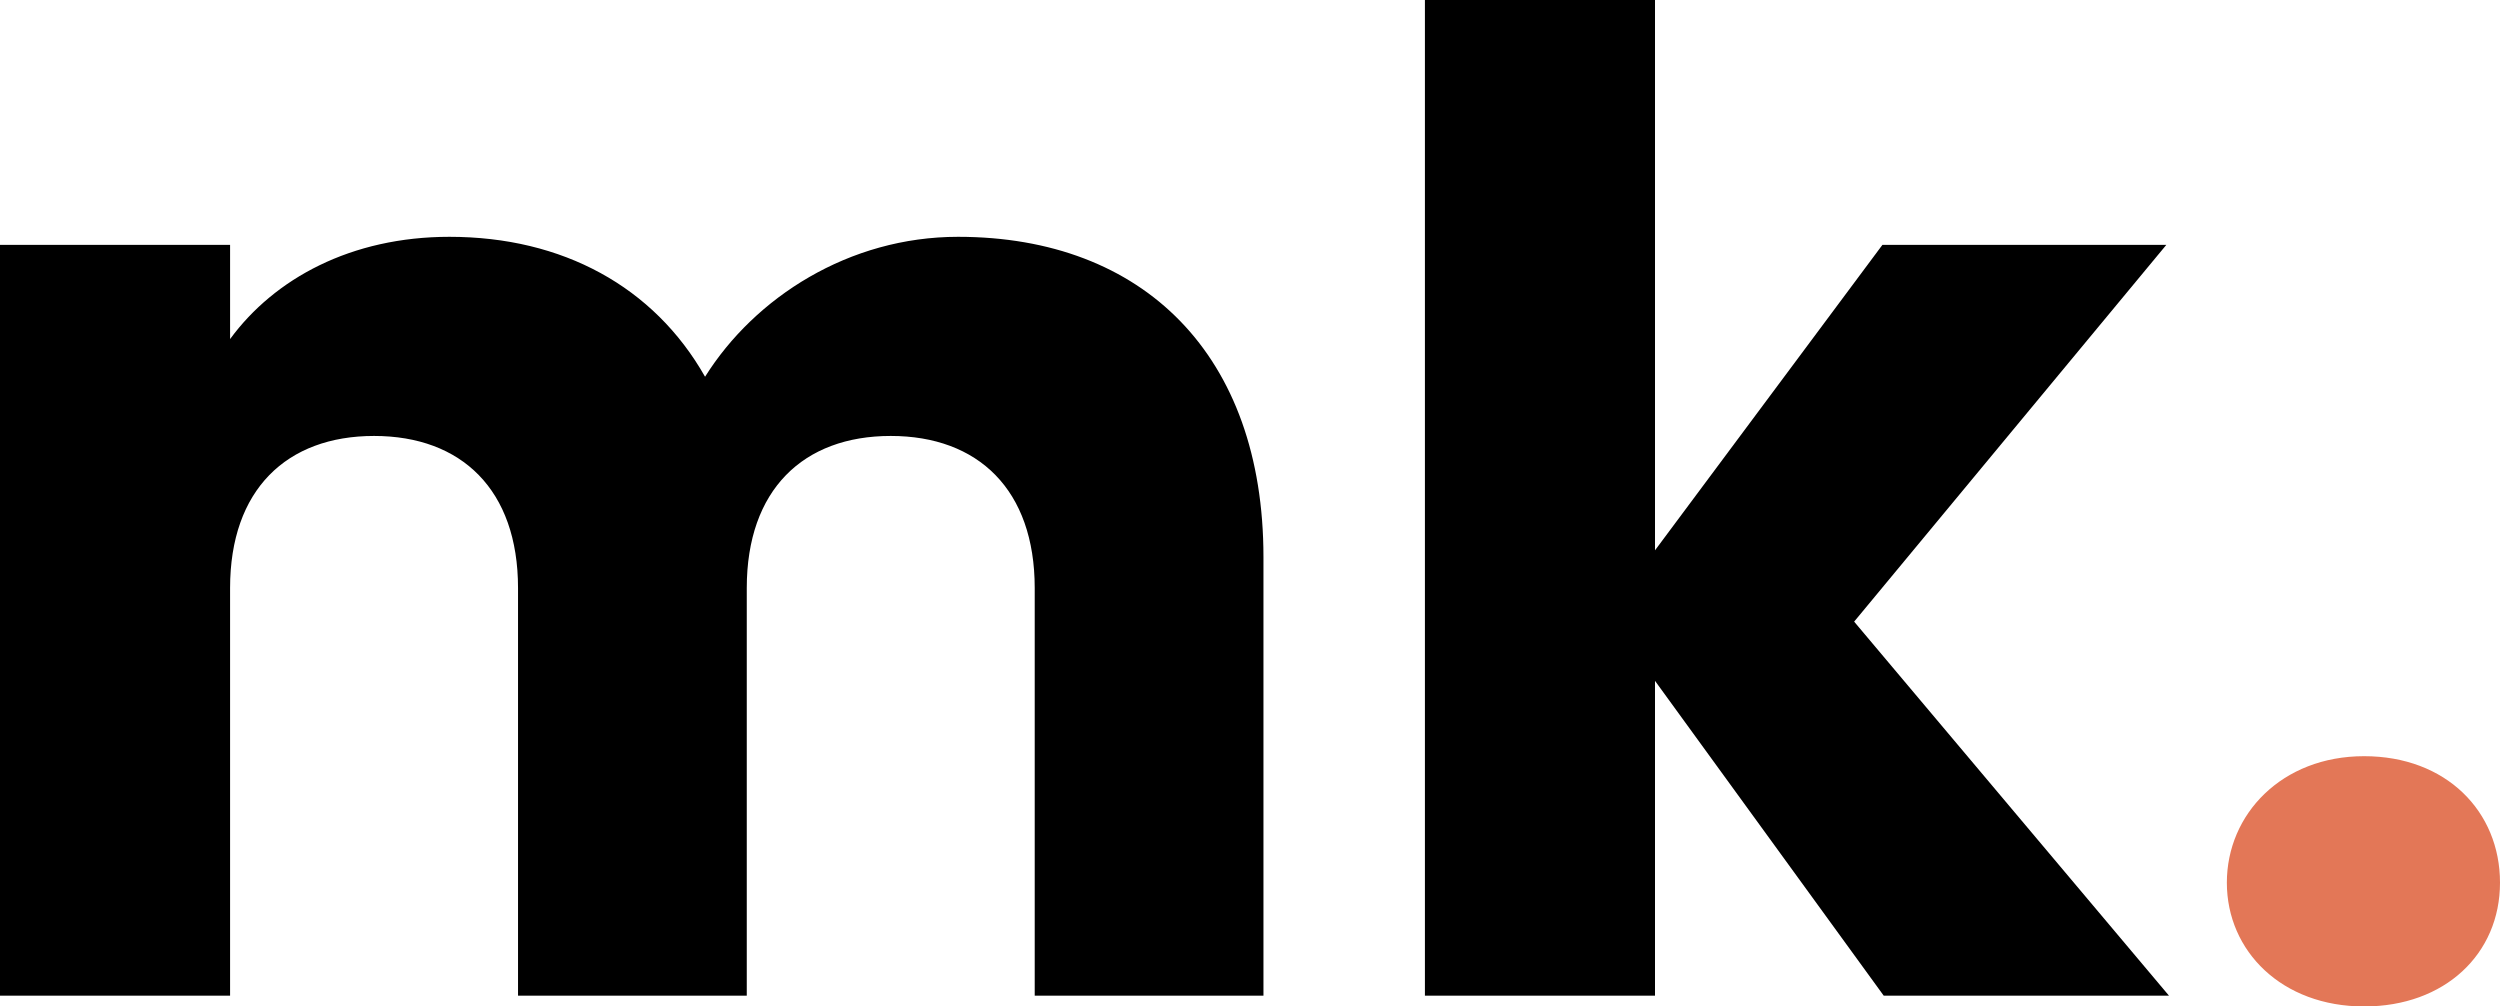 <?xml version="1.0" encoding="UTF-8"?>
<svg id="Ebene_1" data-name="Ebene 1" xmlns="http://www.w3.org/2000/svg" viewBox="0 0 148.64 59.84">
  <defs>
    <style>
      .cls-1, .cls-2 {
        stroke-width: 0px;
      }

      .cls-3 {
        isolation: isolate;
      }

      .cls-2 {
        fill: #e37757;
      }
    </style>
  </defs>
  <g id="mk." class="cls-3">
    <g class="cls-3">
      <path class="cls-1" d="M61.52,34.96c0-5.84-3.36-9.04-8.56-9.04s-8.56,3.2-8.56,9.04v24.24h-13.6v-24.24c0-5.84-3.36-9.04-8.56-9.04s-8.56,3.2-8.56,9.04v24.24H0V14.56h13.68v5.6c2.64-3.6,7.2-6.08,13.04-6.08,6.72,0,12.16,2.96,15.2,8.32,2.96-4.72,8.56-8.32,15.04-8.32,11.04,0,18.16,7.04,18.16,19.04v26.08h-13.6v-24.24Z"/>
      <path class="cls-1" d="M84.72,0h13.68v32.72l13.52-18.16h16.88l-18.56,22.4,18.72,22.24h-16.96l-13.6-18.72v18.72h-13.68V0Z"/>
    </g>
    <g class="cls-3">
      <path class="cls-2" d="M140.56,59.84c-4.88,0-8.16-3.28-8.16-7.36s3.28-7.52,8.16-7.52,8.08,3.28,8.08,7.52-3.28,7.36-8.08,7.36Z"/>
    </g>
  </g>
</svg>